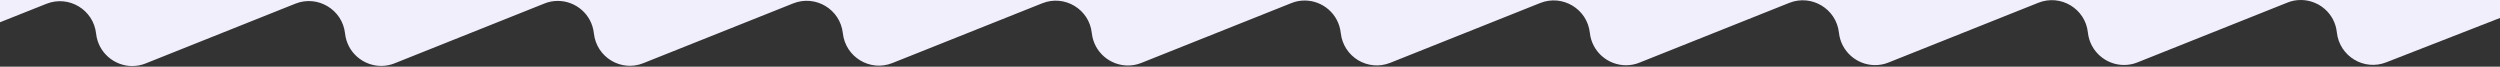 <?xml version="1.0" encoding="UTF-8"?> <!-- Generator: Adobe Illustrator 25.2.3, SVG Export Plug-In . SVG Version: 6.00 Build 0) --> <svg xmlns="http://www.w3.org/2000/svg" xmlns:xlink="http://www.w3.org/1999/xlink" id="Слой_1" x="0px" y="0px" viewBox="0 0 1920 51.2" style="enable-background:new 0 0 1920 51.2;" xml:space="preserve"><rect x="0" y="0" width="1920" height="51.2" fill="#333333" stroke="none"/> <style type="text/css"> .st0{display:none;fill:#F1EFFC;} .st1{fill:#F1EFFC;} </style> <path class="st0" d="M1920-63.8v77.6l-87.6,34.9c-17.2,6.8-36.1-4.6-38.1-22.9c-1.6-14.7-14-24.9-27.7-24.9c-3.4,0-6.9,0.6-10.3,2 l-115.1,45.9c-17.1,6.8-36.1-4.6-38.1-22.9l0,0c-2-18.3-20.9-29.8-38-22.9L1450,48.7c-17.1,6.8-36.1-4.6-38.1-22.9l0,0 c-2-18.3-20.9-29.8-38.1-22.9l-115.1,45.9c-17.1,6.8-36.1-4.6-38.1-22.9l0,0c-2-18.3-20.9-29.8-38.1-22.9l-115.1,45.9 c-17.1,6.8-36.1-4.6-38.1-22.9c-1.6-14.7-14-24.9-27.7-24.9c-3.4,0-6.9,0.6-10.3,2L876.2,49c-17.1,6.8-36.1-4.6-38.1-22.9l0,0 c-2-18.3-20.9-29.8-38-22.9L685,49.1c-17.1,6.8-36.1-4.6-38.1-22.9c-2-18.4-20.9-29.8-38.1-22.9L493.7,49.2 c-17.1,6.8-36.1-4.6-38-22.9c-1.6-14.7-14-24.9-27.7-24.9c-3.4,0-6.9,0.6-10.3,2l-115,45.9c-17.2,6.8-36.1-4.6-38.1-22.9l0,0 c-2-18.3-20.9-29.8-38.1-22.9l-115,45.9c-17.2,6.8-36.1-4.6-38.1-22.9l0,0C71.4,8.2,52.5-3.3,35.3,3.6L0,17.1v-80.9H1920z"></path> <path class="st1" d="M0,0h1767c-3.4,0-6.9,0.6-10.3,2l-115.1,45.9c-3.4,1.4-6.9,2-10.4,2c-13.7,0-26.1-10.3-27.7-24.9 c-1.9-18.3-20.9-29.7-38-22.9L1450.4,48c-3.4,1.4-7,2-10.4,2c-13.7,0-26.1-10.3-27.7-24.9c-2-18.3-21-29.7-38.1-22.9l-115.1,45.9 c-3.4,1.4-6.9,2-10.4,2c-13.7,0-26.1-10.3-27.7-24.9c-2-18.3-20.9-29.7-38.1-22.9l-115.1,45.9c-17.2,6.9-36.1-4.5-38.1-22.9 c-1.6-14.7-14-24.9-27.7-24.9c-3.4,0-6.9,0.6-10.3,2L876.6,48.3c-3.4,1.4-6.9,2-10.4,2c-13.7,0-26.1-10.3-27.7-24.9 c-1.9-18.3-20.9-29.7-38-22.9L685.4,48.4c-17.2,6.9-36.1-4.6-38.1-22.9S626.4-4.2,609.2,2.6L494.1,48.5c-17.1,6.9-36-4.5-38-22.9 c-1.6-14.7-14-24.9-27.7-24.9c-3.4,0-6.9,0.6-10.3,2l-115,45.9c-3.4,1.4-6.9,2-10.4,2c-13.7,0-26.1-10.3-27.7-24.9 C263,7.4,244-4,226.9,2.8l-115,45.9c-3.4,1.4-7,2-10.4,2c-13.7,0-26.1-10.3-27.7-24.9C71.8,7.5,52.9-3.9,35.7,2.9L0,17.1V0z"></path> <path class="st1" d="M1920,0v13.8l-87.2,34c-17.2,6.9-36.1-4.6-38.1-22.9c-1.5-14.7-14-24.9-27.7-24.9H1920z"></path> </svg> 